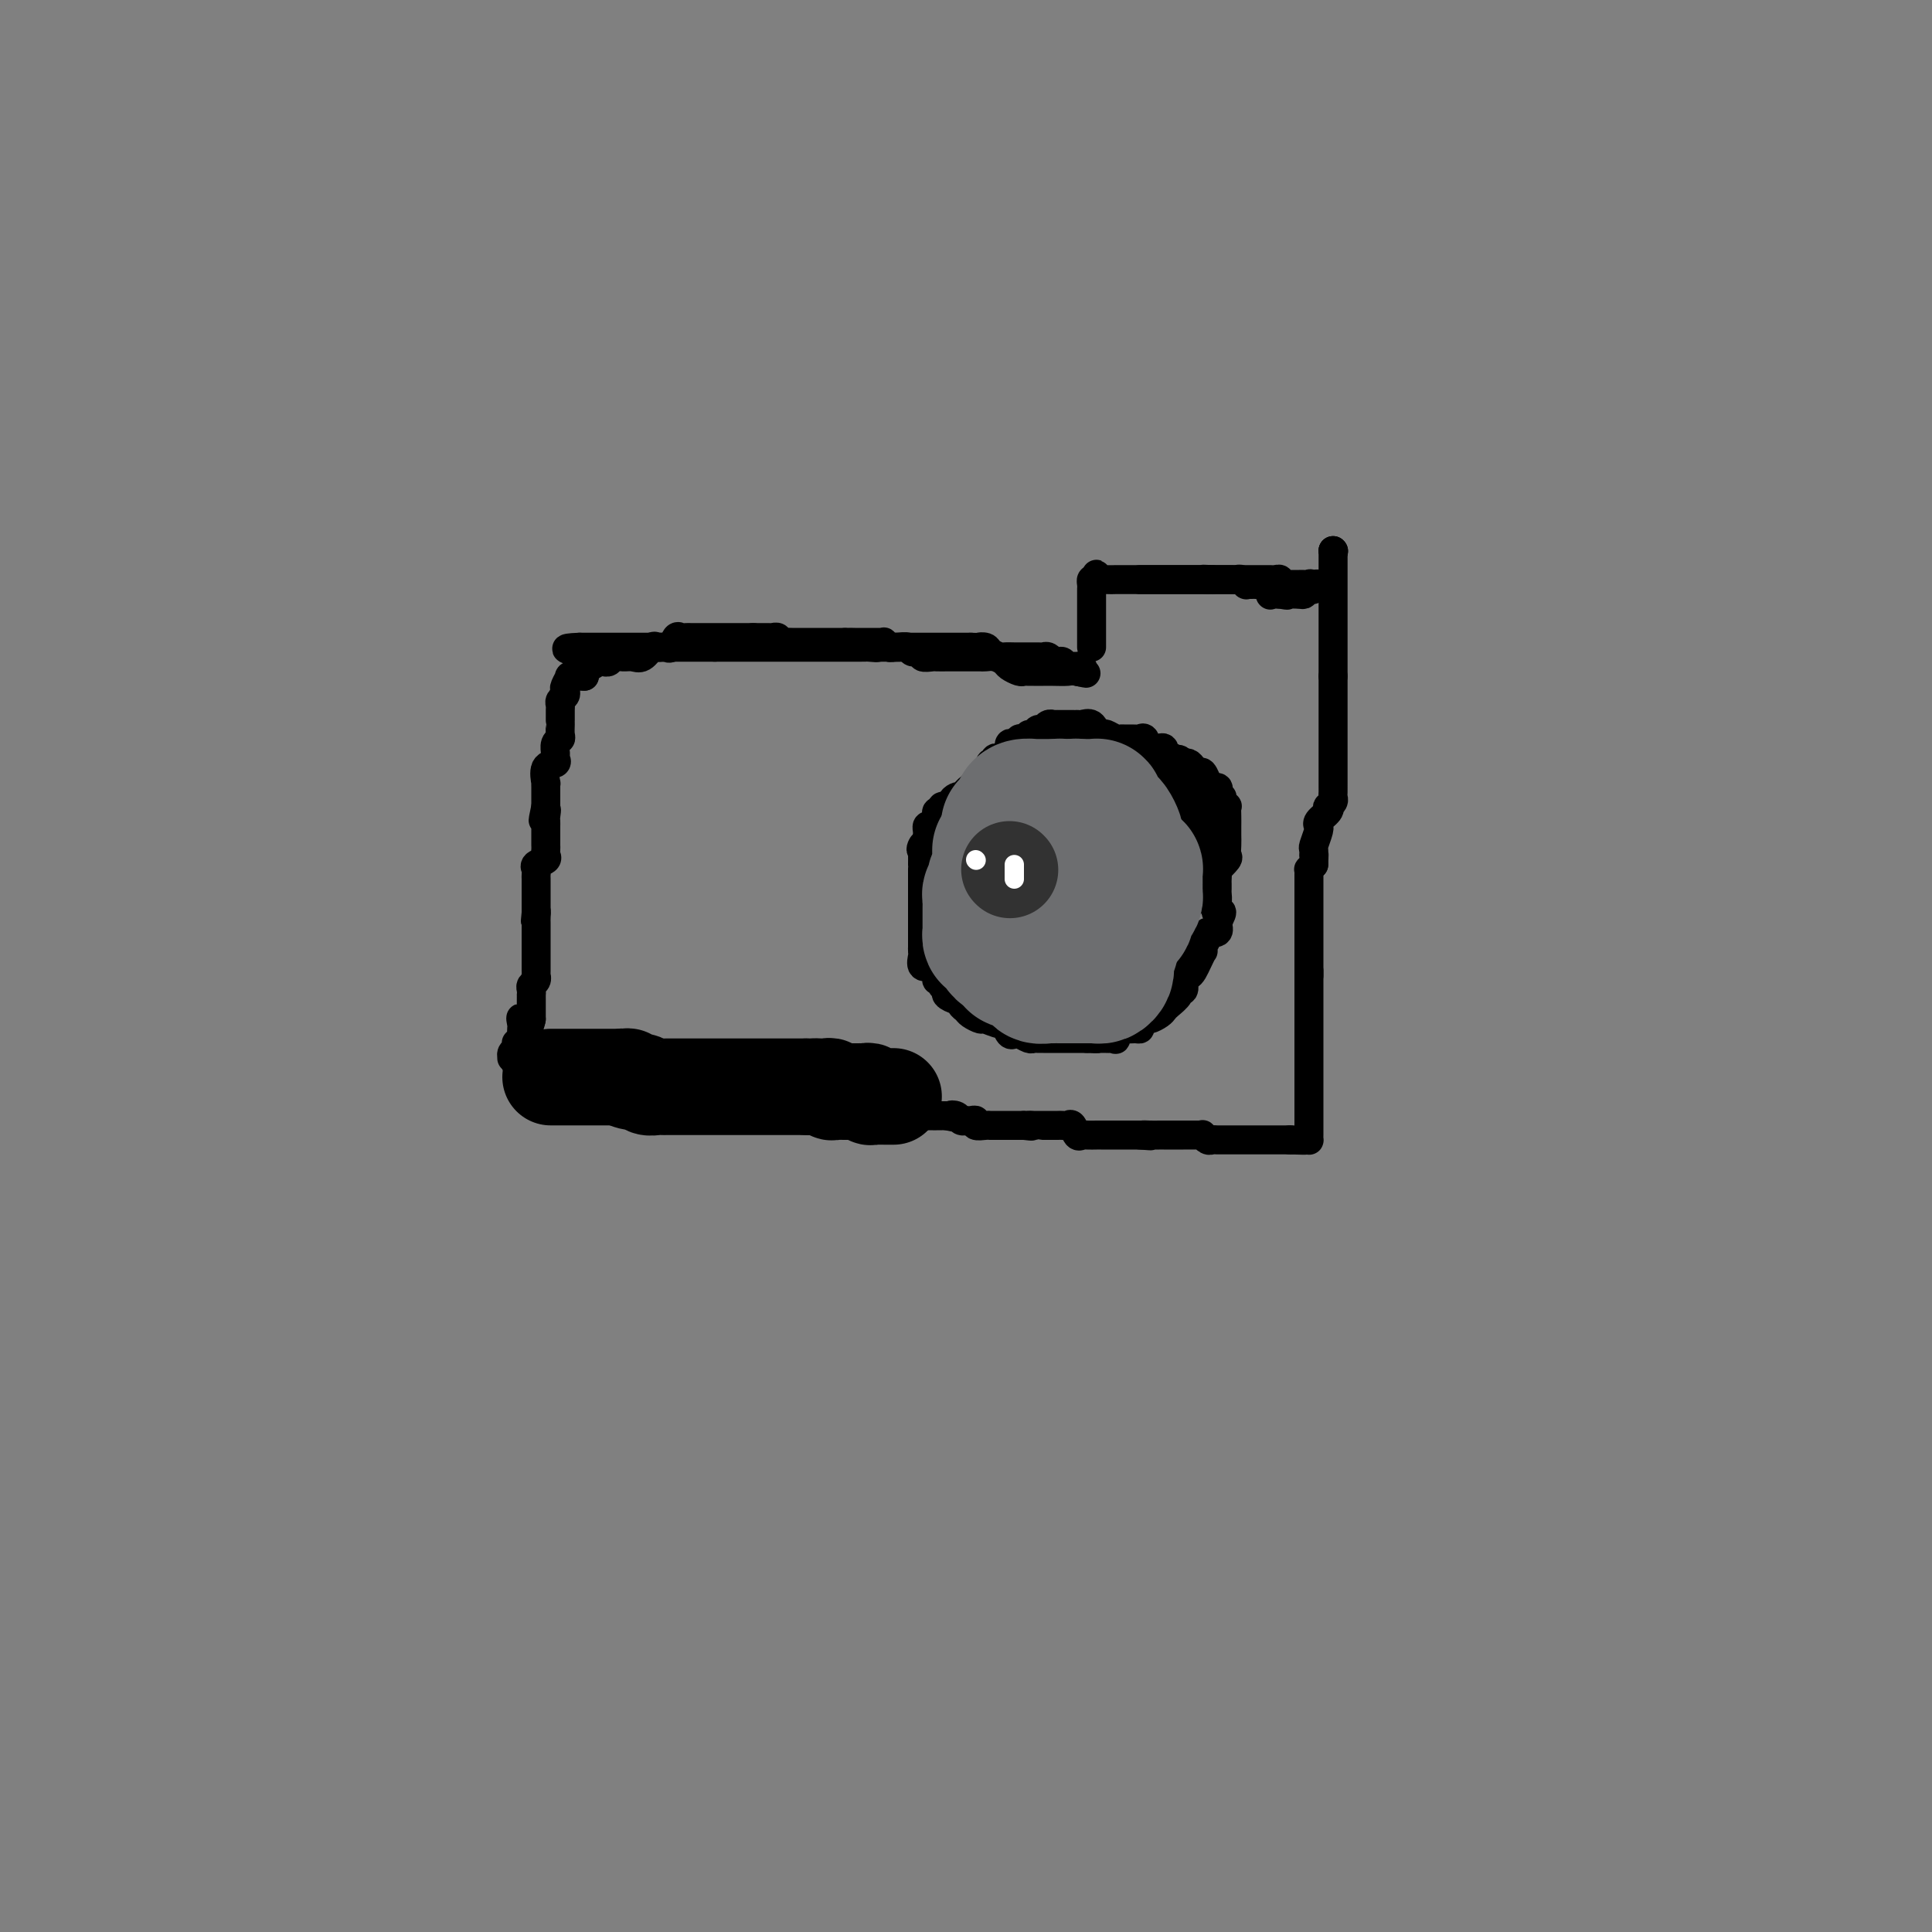 <svg viewBox='0 0 400 400' version='1.1' xmlns='http://www.w3.org/2000/svg' xmlns:xlink='http://www.w3.org/1999/xlink'><rect x="0" y="0" width="400" height="400" fill="#808080" stroke="none"/><g fill='none' stroke='#000000' stroke-width='6' stroke-linecap='round' stroke-linejoin='round'><path d='M120,140c0.000,0.000 1.000,0.000 1,0'/><path d='M121,140c-0.010,-0.105 -0.535,-0.367 0,-1c0.535,-0.633 2.132,-1.638 3,-2c0.868,-0.362 1.009,-0.083 1,0c-0.009,0.083 -0.168,-0.031 0,0c0.168,0.031 0.664,0.206 1,0c0.336,-0.206 0.514,-0.795 1,-1c0.486,-0.205 1.282,-0.027 2,0c0.718,0.027 1.358,-0.098 2,0c0.642,0.098 1.286,0.419 2,0c0.714,-0.419 1.497,-1.577 2,-2c0.503,-0.423 0.726,-0.111 1,0c0.274,0.111 0.598,0.022 1,0c0.402,-0.022 0.881,0.022 1,0c0.119,-0.022 -0.123,-0.111 0,0c0.123,0.111 0.611,0.422 1,0c0.389,-0.422 0.681,-1.577 1,-2c0.319,-0.423 0.667,-0.113 1,0c0.333,0.113 0.653,0.030 1,0c0.347,-0.030 0.723,-0.008 1,0c0.277,0.008 0.455,0.002 1,0c0.545,-0.002 1.455,-0.001 2,0c0.545,0.001 0.723,0.000 1,0c0.277,-0.000 0.651,-0.000 1,0c0.349,0.000 0.671,0.000 1,0c0.329,-0.000 0.666,-0.000 1,0c0.334,0.000 0.667,0.000 1,0c0.333,-0.000 0.667,-0.000 1,0c0.333,0.000 0.667,0.000 1,0c0.333,-0.000 0.667,-0.000 1,0c0.333,0.000 0.667,0.000 1,0c0.333,-0.000 0.667,-0.000 1,0'/><path d='M156,132c2.428,-0.000 0.497,-0.000 0,0c-0.497,0.000 0.440,0.000 1,0c0.560,-0.000 0.742,-0.001 1,0c0.258,0.001 0.590,0.004 1,0c0.410,-0.004 0.896,-0.015 1,0c0.104,0.015 -0.176,0.057 0,0c0.176,-0.057 0.807,-0.211 1,0c0.193,0.211 -0.050,0.789 0,1c0.050,0.211 0.395,0.057 1,0c0.605,-0.057 1.472,-0.015 2,0c0.528,0.015 0.719,0.004 1,0c0.281,-0.004 0.652,-0.001 1,0c0.348,0.001 0.675,0.000 1,0c0.325,-0.000 0.650,-0.000 1,0c0.350,0.000 0.725,0.000 1,0c0.275,-0.000 0.451,-0.000 1,0c0.549,0.000 1.470,0.000 2,0c0.530,-0.000 0.668,-0.000 1,0c0.332,0.000 0.859,0.000 1,0c0.141,-0.000 -0.102,-0.000 0,0c0.102,0.000 0.551,0.000 1,0'/><path d='M175,133c3.122,0.155 1.428,0.041 1,0c-0.428,-0.041 0.410,-0.011 1,0c0.590,0.011 0.932,0.003 1,0c0.068,-0.003 -0.137,-0.001 0,0c0.137,0.001 0.615,0.001 1,0c0.385,-0.001 0.677,-0.001 1,0c0.323,0.001 0.678,0.004 1,0c0.322,-0.004 0.611,-0.015 1,0c0.389,0.015 0.878,0.057 1,0c0.122,-0.057 -0.122,-0.211 0,0c0.122,0.211 0.610,0.789 1,1c0.390,0.211 0.680,0.057 1,0c0.320,-0.057 0.668,-0.015 1,0c0.332,0.015 0.649,0.004 1,0c0.351,-0.004 0.738,-0.001 1,0c0.262,0.001 0.399,0.000 1,0c0.601,-0.000 1.665,-0.000 2,0c0.335,0.000 -0.060,0.000 0,0c0.060,-0.000 0.576,-0.000 1,0c0.424,0.000 0.758,0.000 1,0c0.242,-0.000 0.394,-0.000 1,0c0.606,0.000 1.668,0.000 2,0c0.332,-0.000 -0.065,-0.000 0,0c0.065,0.000 0.591,0.000 1,0c0.409,-0.000 0.701,-0.000 1,0c0.299,0.000 0.606,0.000 1,0c0.394,-0.000 0.875,-0.000 1,0c0.125,0.000 -0.107,0.000 0,0c0.107,-0.000 0.554,-0.000 1,0'/><path d='M201,134c4.423,0.167 2.479,0.083 2,0c-0.479,-0.083 0.506,-0.166 1,0c0.494,0.166 0.499,0.580 1,1c0.501,0.420 1.500,0.844 2,1c0.500,0.156 0.501,0.042 1,0c0.499,-0.042 1.496,-0.011 2,0c0.504,0.011 0.516,0.003 1,0c0.484,-0.003 1.439,-0.002 2,0c0.561,0.002 0.729,0.004 1,0c0.271,-0.004 0.646,-0.015 1,0c0.354,0.015 0.686,0.057 1,0c0.314,-0.057 0.609,-0.212 1,0c0.391,0.212 0.878,0.793 1,1c0.122,0.207 -0.122,0.041 0,0c0.122,-0.041 0.611,0.041 1,0c0.389,-0.041 0.678,-0.207 1,0c0.322,0.207 0.678,0.787 1,1c0.322,0.213 0.609,0.061 1,0c0.391,-0.061 0.887,-0.030 1,0c0.113,0.030 -0.155,0.060 0,0c0.155,-0.060 0.734,-0.208 1,0c0.266,0.208 0.219,0.774 0,1c-0.219,0.226 -0.609,0.113 -1,0'/><path d='M223,139c3.484,0.774 1.193,0.207 0,0c-1.193,-0.207 -1.289,-0.056 -2,0c-0.711,0.056 -2.036,0.015 -3,0c-0.964,-0.015 -1.568,-0.004 -2,0c-0.432,0.004 -0.692,0.002 -1,0c-0.308,-0.002 -0.664,-0.004 -1,0c-0.336,0.004 -0.653,0.012 -1,0c-0.347,-0.012 -0.726,-0.046 -1,0c-0.274,0.046 -0.444,0.170 -1,0c-0.556,-0.170 -1.497,-0.634 -2,-1c-0.503,-0.366 -0.569,-0.634 -1,-1c-0.431,-0.366 -1.228,-0.830 -2,-1c-0.772,-0.170 -1.519,-0.046 -2,0c-0.481,0.046 -0.696,0.012 -1,0c-0.304,-0.012 -0.699,-0.003 -1,0c-0.301,0.003 -0.510,0.001 -1,0c-0.490,-0.001 -1.263,-0.000 -2,0c-0.737,0.000 -1.439,-0.000 -2,0c-0.561,0.000 -0.981,0.001 -1,0c-0.019,-0.001 0.365,-0.004 0,0c-0.365,0.004 -1.478,0.016 -2,0c-0.522,-0.016 -0.453,-0.061 -1,0c-0.547,0.061 -1.709,0.226 -2,0c-0.291,-0.226 0.288,-0.845 0,-1c-0.288,-0.155 -1.444,0.155 -2,0c-0.556,-0.155 -0.512,-0.774 -1,-1c-0.488,-0.226 -1.506,-0.061 -2,0c-0.494,0.061 -0.462,0.016 -1,0c-0.538,-0.016 -1.645,-0.004 -2,0c-0.355,0.004 0.041,0.001 0,0c-0.041,-0.001 -0.521,-0.001 -1,0'/><path d='M182,134c-6.521,-0.774 -2.325,-0.207 -1,0c1.325,0.207 -0.222,0.056 -1,0c-0.778,-0.056 -0.786,-0.015 -1,0c-0.214,0.015 -0.635,0.004 -1,0c-0.365,-0.004 -0.675,-0.001 -1,0c-0.325,0.001 -0.664,0.000 -1,0c-0.336,-0.000 -0.667,-0.000 -1,0c-0.333,0.000 -0.667,0.000 -1,0c-0.333,-0.000 -0.666,-0.000 -1,0c-0.334,0.000 -0.671,0.000 -1,0c-0.329,-0.000 -0.651,-0.000 -1,0c-0.349,0.000 -0.725,0.000 -1,0c-0.275,-0.000 -0.450,-0.000 -1,0c-0.550,0.000 -1.475,0.000 -2,0c-0.525,-0.000 -0.651,-0.000 -1,0c-0.349,0.000 -0.919,0.000 -1,0c-0.081,-0.000 0.329,-0.000 0,0c-0.329,0.000 -1.398,0.000 -2,0c-0.602,-0.000 -0.739,-0.000 -1,0c-0.261,0.000 -0.648,0.000 -1,0c-0.352,-0.000 -0.671,-0.000 -1,0c-0.329,0.000 -0.669,0.000 -1,0c-0.331,-0.000 -0.652,-0.000 -1,0c-0.348,0.000 -0.723,0.000 -1,0c-0.277,-0.000 -0.454,-0.000 -1,0c-0.546,0.000 -1.459,0.000 -2,0c-0.541,-0.000 -0.708,-0.000 -1,0c-0.292,0.000 -0.707,0.000 -1,0c-0.293,-0.000 -0.463,-0.000 -1,0c-0.537,0.000 -1.439,0.000 -2,0c-0.561,0.000 -0.780,0.000 -1,0'/><path d='M148,134c-5.455,0.000 -2.092,0.000 -1,0c1.092,0.000 -0.088,0.000 -1,0c-0.912,0.000 -1.557,0.000 -2,0c-0.443,0.000 -0.684,0.000 -1,0c-0.316,0.000 -0.708,0.000 -1,0c-0.292,0.000 -0.484,0.000 -1,0c-0.516,0.000 -1.357,0.000 -2,0c-0.643,0.000 -1.090,0.000 -1,0c0.090,0.000 0.715,0.000 0,0c-0.715,0.000 -2.770,0.000 -4,0c-1.230,0.000 -1.635,0.000 -2,0c-0.365,0.000 -0.689,0.000 -1,0c-0.311,0.000 -0.608,0.000 -1,0c-0.392,0.000 -0.878,0.000 -1,0c-0.122,-0.000 0.121,-0.000 0,0c-0.121,0.000 -0.606,0.000 -1,0c-0.394,-0.000 -0.697,-0.000 -1,0c-0.303,0.000 -0.606,0.000 -1,0c-0.394,-0.000 -0.878,-0.000 -1,0c-0.122,0.000 0.119,0.000 0,0c-0.119,-0.000 -0.599,-0.000 -1,0c-0.401,0.000 -0.723,0.000 -1,0c-0.277,-0.000 -0.508,-0.000 -1,0c-0.492,0.000 -1.246,0.000 -2,0'/><path d='M120,134c-4.667,0.167 -2.333,0.583 0,1'/><path d='M120,135c-0.002,0.396 -0.008,0.885 0,1c0.008,0.115 0.031,-0.143 0,0c-0.031,0.143 -0.117,0.686 0,1c0.117,0.314 0.438,0.399 0,1c-0.438,0.601 -1.633,1.719 -2,2c-0.367,0.281 0.094,-0.276 0,0c-0.094,0.276 -0.743,1.384 -1,2c-0.257,0.616 -0.121,0.741 0,1c0.121,0.259 0.229,0.651 0,1c-0.229,0.349 -0.793,0.653 -1,1c-0.207,0.347 -0.055,0.736 0,1c0.055,0.264 0.015,0.403 0,1c-0.015,0.597 -0.003,1.652 0,2c0.003,0.348 -0.003,-0.010 0,0c0.003,0.010 0.015,0.388 0,1c-0.015,0.612 -0.057,1.459 0,2c0.057,0.541 0.213,0.775 0,1c-0.213,0.225 -0.797,0.439 -1,1c-0.203,0.561 -0.026,1.468 0,2c0.026,0.532 -0.098,0.688 0,1c0.098,0.312 0.419,0.780 0,1c-0.419,0.220 -1.576,0.191 -2,1c-0.424,0.809 -0.114,2.454 0,3c0.114,0.546 0.030,-0.009 0,0c-0.030,0.009 -0.008,0.580 0,1c0.008,0.420 0.002,0.687 0,1c-0.002,0.313 -0.001,0.672 0,1c0.001,0.328 0.000,0.627 0,1c-0.000,0.373 -0.000,0.821 0,1c0.000,0.179 0.000,0.090 0,0'/><path d='M113,167c-1.083,5.128 -0.290,1.948 0,1c0.290,-0.948 0.078,0.338 0,1c-0.078,0.662 -0.021,0.702 0,1c0.021,0.298 0.006,0.853 0,1c-0.006,0.147 -0.001,-0.114 0,0c0.001,0.114 0.000,0.604 0,1c-0.000,0.396 0.000,0.697 0,1c-0.000,0.303 -0.001,0.606 0,1c0.001,0.394 0.002,0.879 0,1c-0.002,0.121 -0.008,-0.122 0,0c0.008,0.122 0.030,0.610 0,1c-0.030,0.390 -0.113,0.682 0,1c0.113,0.318 0.423,0.663 0,1c-0.423,0.337 -1.577,0.667 -2,1c-0.423,0.333 -0.113,0.667 0,1c0.113,0.333 0.030,0.663 0,1c-0.030,0.337 -0.008,0.682 0,1c0.008,0.318 0.002,0.609 0,1c-0.002,0.391 -0.001,0.882 0,1c0.001,0.118 0.000,-0.137 0,0c-0.000,0.137 -0.000,0.666 0,1c0.000,0.334 0.000,0.475 0,1c-0.000,0.525 -0.000,1.436 0,2c0.000,0.564 0.000,0.782 0,1'/><path d='M111,189c-0.309,3.356 -0.083,0.745 0,0c0.083,-0.745 0.022,0.374 0,1c-0.022,0.626 -0.006,0.758 0,1c0.006,0.242 0.002,0.593 0,1c-0.002,0.407 -0.000,0.869 0,1c0.000,0.131 0.000,-0.071 0,0c-0.000,0.071 -0.000,0.414 0,1c0.000,0.586 0.000,1.414 0,2c-0.000,0.586 0.000,0.931 0,1c-0.000,0.069 -0.000,-0.136 0,0c0.000,0.136 0.000,0.615 0,1c-0.000,0.385 -0.000,0.677 0,1c0.000,0.323 0.001,0.678 0,1c-0.001,0.322 -0.004,0.611 0,1c0.004,0.389 0.015,0.877 0,1c-0.015,0.123 -0.057,-0.121 0,0c0.057,0.121 0.211,0.606 0,1c-0.211,0.394 -0.789,0.696 -1,1c-0.211,0.304 -0.057,0.610 0,1c0.057,0.390 0.015,0.864 0,1c-0.015,0.136 -0.004,-0.066 0,0c0.004,0.066 0.001,0.399 0,1c-0.001,0.601 -0.000,1.469 0,2c0.000,0.531 0.000,0.723 0,1c-0.000,0.277 -0.000,0.638 0,1'/><path d='M110,211c-0.608,3.356 -1.627,0.746 -2,0c-0.373,-0.746 -0.100,0.374 0,1c0.100,0.626 0.028,0.760 0,1c-0.028,0.240 -0.011,0.586 0,1c0.011,0.414 0.017,0.895 0,1c-0.017,0.105 -0.056,-0.165 0,0c0.056,0.165 0.207,0.765 0,1c-0.207,0.235 -0.773,0.105 -1,0c-0.227,-0.105 -0.114,-0.186 0,0c0.114,0.186 0.229,0.638 0,1c-0.229,0.362 -0.804,0.633 -1,1c-0.196,0.367 -0.014,0.830 0,1c0.014,0.170 -0.139,0.049 0,0c0.139,-0.049 0.569,-0.024 1,0'/><path d='M107,219c-0.512,1.460 -0.291,1.109 0,1c0.291,-0.109 0.652,0.023 1,0c0.348,-0.023 0.684,-0.202 1,0c0.316,0.202 0.612,0.786 1,1c0.388,0.214 0.868,0.057 1,0c0.132,-0.057 -0.086,-0.015 0,0c0.086,0.015 0.475,0.004 1,0c0.525,-0.004 1.187,-0.001 2,0c0.813,0.001 1.776,0.000 2,0c0.224,-0.000 -0.293,-0.000 0,0c0.293,0.000 1.395,0.000 2,0c0.605,-0.000 0.711,-0.000 1,0c0.289,0.000 0.759,0.000 1,0c0.241,-0.000 0.254,-0.000 1,0c0.746,0.000 2.227,0.000 3,0c0.773,-0.000 0.839,-0.000 1,0c0.161,0.000 0.417,0.000 1,0c0.583,-0.000 1.493,-0.000 2,0c0.507,0.000 0.612,0.000 1,0c0.388,-0.000 1.058,-0.000 2,0c0.942,0.000 2.154,0.000 3,0c0.846,-0.000 1.326,-0.000 2,0c0.674,0.000 1.543,0.000 2,0c0.457,-0.000 0.503,-0.000 1,0c0.497,0.000 1.446,0.000 2,0c0.554,-0.000 0.715,-0.000 1,0c0.285,0.000 0.695,-0.000 1,0c0.305,0.000 0.505,-0.000 1,0c0.495,0.000 1.284,-0.000 2,0c0.716,0.000 1.358,0.000 2,0'/><path d='M148,221c6.533,0.249 2.367,-0.130 1,0c-1.367,0.130 0.067,0.767 1,1c0.933,0.233 1.366,0.063 2,0c0.634,-0.063 1.470,-0.017 2,0c0.530,0.017 0.754,0.005 1,0c0.246,-0.005 0.515,-0.002 1,0c0.485,0.002 1.187,0.003 2,0c0.813,-0.003 1.738,-0.011 2,0c0.262,0.011 -0.138,0.041 0,0c0.138,-0.041 0.815,-0.155 1,0c0.185,0.155 -0.123,0.577 0,1c0.123,0.423 0.677,0.845 1,1c0.323,0.155 0.415,0.041 1,0c0.585,-0.041 1.663,-0.011 2,0c0.337,0.011 -0.068,0.002 0,0c0.068,-0.002 0.610,0.003 1,0c0.390,-0.003 0.629,-0.015 1,0c0.371,0.015 0.873,0.057 1,0c0.127,-0.057 -0.121,-0.211 0,0c0.121,0.211 0.609,0.789 1,1c0.391,0.211 0.683,0.057 1,0c0.317,-0.057 0.658,-0.015 1,0c0.342,0.015 0.683,0.004 1,0c0.317,-0.004 0.609,-0.002 1,0c0.391,0.002 0.879,0.003 1,0c0.121,-0.003 -0.126,-0.011 0,0c0.126,0.011 0.625,0.042 1,0c0.375,-0.042 0.626,-0.156 1,0c0.374,0.156 0.870,0.580 1,1c0.130,0.420 -0.106,0.834 0,1c0.106,0.166 0.553,0.083 1,0'/><path d='M178,227c4.593,0.944 1.076,0.306 0,0c-1.076,-0.306 0.290,-0.278 1,0c0.710,0.278 0.764,0.807 1,1c0.236,0.193 0.654,0.052 1,0c0.346,-0.052 0.621,-0.014 1,0c0.379,0.014 0.861,0.002 1,0c0.139,-0.002 -0.066,0.004 0,0c0.066,-0.004 0.402,-0.017 1,0c0.598,0.017 1.456,0.065 2,0c0.544,-0.065 0.772,-0.242 1,0c0.228,0.242 0.454,0.902 1,1c0.546,0.098 1.410,-0.366 2,0c0.590,0.366 0.904,1.562 1,2c0.096,0.438 -0.027,0.117 0,0c0.027,-0.117 0.203,-0.031 1,0c0.797,0.031 2.215,0.008 3,0c0.785,-0.008 0.939,-0.002 1,0c0.061,0.002 0.031,0.001 0,0'/><path d='M196,231c2.962,0.635 1.367,0.223 1,0c-0.367,-0.223 0.493,-0.256 1,0c0.507,0.256 0.662,0.800 1,1c0.338,0.200 0.859,0.057 1,0c0.141,-0.057 -0.099,-0.029 0,0c0.099,0.029 0.537,0.060 1,0c0.463,-0.060 0.950,-0.212 1,0c0.050,0.212 -0.337,0.789 0,1c0.337,0.211 1.400,0.057 2,0c0.600,-0.057 0.739,-0.015 1,0c0.261,0.015 0.644,0.004 1,0c0.356,-0.004 0.686,-0.001 1,0c0.314,0.001 0.612,0.000 1,0c0.388,-0.000 0.867,-0.000 1,0c0.133,0.000 -0.080,0.000 0,0c0.080,-0.000 0.451,-0.000 1,0c0.549,0.000 1.274,0.000 2,0'/><path d='M212,233c2.639,0.309 1.236,0.083 1,0c-0.236,-0.083 0.696,-0.022 1,0c0.304,0.022 -0.021,0.006 0,0c0.021,-0.006 0.387,-0.002 1,0c0.613,0.002 1.474,0.001 2,0c0.526,-0.001 0.718,-0.002 1,0c0.282,0.002 0.653,0.008 1,0c0.347,-0.008 0.671,-0.030 1,0c0.329,0.030 0.664,0.113 1,0c0.336,-0.113 0.672,-0.423 1,0c0.328,0.423 0.647,1.577 1,2c0.353,0.423 0.738,0.113 1,0c0.262,-0.113 0.399,-0.030 1,0c0.601,0.030 1.667,0.008 2,0c0.333,-0.008 -0.066,-0.002 0,0c0.066,0.002 0.595,0.001 1,0c0.405,-0.001 0.684,-0.000 1,0c0.316,0.000 0.670,0.000 1,0c0.330,-0.000 0.635,-0.000 1,0c0.365,0.000 0.788,0.000 1,0c0.212,-0.000 0.211,-0.000 1,0c0.789,0.000 2.368,0.000 3,0c0.632,-0.000 0.316,-0.000 0,0'/><path d='M236,235c3.909,0.309 1.681,0.083 1,0c-0.681,-0.083 0.184,-0.022 1,0c0.816,0.022 1.581,0.006 2,0c0.419,-0.006 0.490,-0.002 1,0c0.510,0.002 1.459,0.000 2,0c0.541,-0.000 0.673,-0.000 1,0c0.327,0.000 0.848,0.000 1,0c0.152,-0.000 -0.065,-0.001 0,0c0.065,0.001 0.413,0.004 1,0c0.587,-0.004 1.414,-0.015 2,0c0.586,0.015 0.930,0.057 1,0c0.070,-0.057 -0.136,-0.211 0,0c0.136,0.211 0.614,0.789 1,1c0.386,0.211 0.681,0.057 1,0c0.319,-0.057 0.661,-0.015 1,0c0.339,0.015 0.673,0.004 1,0c0.327,-0.004 0.647,-0.001 1,0c0.353,0.001 0.739,0.000 1,0c0.261,-0.000 0.399,-0.000 1,0c0.601,0.000 1.667,0.000 2,0c0.333,-0.000 -0.066,-0.000 0,0c0.066,0.000 0.596,0.000 1,0c0.404,-0.000 0.681,-0.000 1,0c0.319,0.000 0.679,0.000 1,0c0.321,-0.000 0.601,-0.000 1,0c0.399,0.000 0.916,0.000 1,0c0.084,-0.000 -0.266,-0.000 0,0c0.266,0.000 1.149,0.000 2,0c0.851,-0.000 1.672,-0.000 2,0c0.328,0.000 0.164,0.000 0,0'/><path d='M267,236c5.204,0.154 2.715,0.038 2,0c-0.715,-0.038 0.344,0.001 1,0c0.656,-0.001 0.908,-0.043 1,0c0.092,0.043 0.025,0.170 0,0c-0.025,-0.170 -0.007,-0.636 0,-1c0.007,-0.364 0.002,-0.627 0,-1c-0.002,-0.373 -0.000,-0.857 0,-2c0.000,-1.143 0.000,-2.947 0,-4c-0.000,-1.053 -0.000,-1.357 0,-2c0.000,-0.643 0.000,-1.627 0,-2c-0.000,-0.373 -0.000,-0.135 0,-1c0.000,-0.865 0.000,-2.834 0,-4c-0.000,-1.166 -0.000,-1.529 0,-2c0.000,-0.471 0.000,-1.052 0,-2c-0.000,-0.948 -0.000,-2.265 0,-3c0.000,-0.735 0.000,-0.888 0,-2c-0.000,-1.112 -0.000,-3.184 0,-4c0.000,-0.816 0.000,-0.376 0,-1c-0.000,-0.624 -0.000,-2.312 0,-4'/><path d='M271,202c0.000,-0.334 0.000,-0.669 0,-1c-0.000,-0.331 -0.000,-0.659 0,-1c0.000,-0.341 0.000,-0.694 0,-1c-0.000,-0.306 -0.000,-0.565 0,-1c0.000,-0.435 0.000,-1.046 0,-1c-0.000,0.046 -0.000,0.751 0,0c0.000,-0.751 0.000,-2.956 0,-4c-0.000,-1.044 -0.000,-0.928 0,-1c0.000,-0.072 0.000,-0.333 0,-1c-0.000,-0.667 -0.000,-1.742 0,-2c0.000,-0.258 0.000,0.300 0,0c-0.000,-0.300 -0.000,-1.456 0,-2c0.000,-0.544 0.000,-0.474 0,-1c-0.000,-0.526 -0.000,-1.646 0,-2c0.000,-0.354 0.000,0.059 0,0c-0.000,-0.059 -0.001,-0.589 0,-1c0.001,-0.411 0.003,-0.701 0,-1c-0.003,-0.299 -0.011,-0.606 0,-1c0.011,-0.394 0.041,-0.875 0,-1c-0.041,-0.125 -0.155,0.107 0,0c0.155,-0.107 0.577,-0.554 1,-1'/><path d='M272,179c0.150,-3.955 0.026,-2.342 0,-2c-0.026,0.342 0.046,-0.587 0,-1c-0.046,-0.413 -0.211,-0.309 0,-1c0.211,-0.691 0.796,-2.178 1,-3c0.204,-0.822 0.027,-0.981 0,-1c-0.027,-0.019 0.097,0.101 0,0c-0.097,-0.101 -0.415,-0.422 0,-1c0.415,-0.578 1.561,-1.412 2,-2c0.439,-0.588 0.170,-0.931 0,-1c-0.170,-0.069 -0.242,0.137 0,0c0.242,-0.137 0.797,-0.615 1,-1c0.203,-0.385 0.054,-0.676 0,-1c-0.054,-0.324 -0.015,-0.682 0,-1c0.015,-0.318 0.004,-0.596 0,-1c-0.004,-0.404 -0.001,-0.934 0,-1c0.001,-0.066 0.000,0.333 0,0c-0.000,-0.333 -0.000,-1.398 0,-2c0.000,-0.602 0.000,-0.742 0,-1c-0.000,-0.258 -0.000,-0.633 0,-1c0.000,-0.367 0.000,-0.726 0,-1c-0.000,-0.274 -0.000,-0.463 0,-1c0.000,-0.537 0.000,-1.420 0,-2c-0.000,-0.580 -0.000,-0.856 0,-1c0.000,-0.144 0.000,-0.156 0,-1c-0.000,-0.844 -0.000,-2.519 0,-3c0.000,-0.481 0.000,0.233 0,0c-0.000,-0.233 -0.000,-1.413 0,-2c0.000,-0.587 0.000,-0.580 0,-1c-0.000,-0.420 -0.000,-1.267 0,-2c0.000,-0.733 0.000,-1.352 0,-2c-0.000,-0.648 -0.000,-1.324 0,-2'/><path d='M276,140c0.000,-3.985 0.000,-1.448 0,-1c0.000,0.448 0.000,-1.195 0,-2c0.000,-0.805 0.000,-0.774 0,-1c0.000,-0.226 0.000,-0.708 0,-1c0.000,-0.292 0.000,-0.393 0,-1c-0.000,-0.607 0.000,-1.720 0,-2c0.000,-0.280 0.000,0.274 0,0c0.000,-0.274 0.000,-1.377 0,-2c0.000,-0.623 0.000,-0.765 0,-1c0.000,-0.235 0.000,-0.563 0,-1c0.000,-0.437 0.000,-0.982 0,-1c0.000,-0.018 0.000,0.489 0,0c0.000,-0.489 -0.000,-1.976 0,-3c0.000,-1.024 0.000,-1.584 0,-2c0.000,-0.416 0.000,-0.689 0,-1c0.000,-0.311 0.000,-0.661 0,-1c0.000,-0.339 0.000,-0.668 0,-1c0.000,-0.332 0.000,-0.667 0,-1c0.000,-0.333 0.000,-0.664 0,-1c0.000,-0.336 0.000,-0.678 0,-1c0.000,-0.322 0.000,-0.625 0,-1c0.000,-0.375 0.000,-0.821 0,-1c0.000,-0.179 0.000,-0.089 0,0'/><path d='M276,114c0.000,0.000 0.100,0.100 0.1,0.1'/><path d='M276,114c0.000,0.000 0.100,0.100 0.1,0.1'/><path d='M226,134c0.000,-0.365 0.000,-0.731 0,-1c-0.000,-0.269 -0.000,-0.442 0,-1c0.000,-0.558 0.000,-1.501 0,-2c-0.000,-0.499 -0.000,-0.553 0,-1c0.000,-0.447 0.000,-1.285 0,-2c-0.000,-0.715 -0.001,-1.305 0,-2c0.001,-0.695 0.003,-1.493 0,-2c-0.003,-0.507 -0.011,-0.724 0,-1c0.011,-0.276 0.041,-0.613 0,-1c-0.041,-0.387 -0.155,-0.825 0,-1c0.155,-0.175 0.577,-0.088 1,0'/><path d='M227,120c0.101,-2.166 -0.145,-0.580 0,0c0.145,0.580 0.683,0.155 1,0c0.317,-0.155 0.413,-0.042 1,0c0.587,0.042 1.666,0.011 2,0c0.334,-0.011 -0.078,-0.003 0,0c0.078,0.003 0.647,0.001 1,0c0.353,-0.001 0.490,-0.000 1,0c0.510,0.000 1.392,0.000 2,0c0.608,-0.000 0.941,-0.000 1,0c0.059,0.000 -0.157,0.000 0,0c0.157,-0.000 0.686,-0.000 1,0c0.314,0.000 0.413,0.000 1,0c0.587,-0.000 1.663,-0.000 2,0c0.337,0.000 -0.064,0.000 0,0c0.064,-0.000 0.595,-0.000 1,0c0.405,0.000 0.685,0.000 1,0c0.315,-0.000 0.665,-0.000 1,0c0.335,0.000 0.654,0.000 1,0c0.346,-0.000 0.719,-0.000 1,0c0.281,0.000 0.470,0.000 1,0c0.530,-0.000 1.400,-0.000 2,0c0.600,0.000 0.931,0.000 1,0c0.069,-0.000 -0.123,-0.000 0,0c0.123,0.000 0.562,0.000 1,0'/><path d='M250,120c3.737,-0.000 1.579,-0.000 1,0c-0.579,0.000 0.422,0.000 1,0c0.578,-0.000 0.732,-0.001 1,0c0.268,0.001 0.650,0.004 1,0c0.350,-0.004 0.667,-0.015 1,0c0.333,0.015 0.681,0.057 1,0c0.319,-0.057 0.610,-0.211 1,0c0.390,0.211 0.878,0.789 1,1c0.122,0.211 -0.122,0.054 0,0c0.122,-0.054 0.611,-0.007 1,0c0.389,0.007 0.678,-0.026 1,0c0.322,0.026 0.678,0.112 1,0c0.322,-0.112 0.611,-0.422 1,0c0.389,0.422 0.877,1.577 1,2c0.123,0.423 -0.121,0.114 0,0c0.121,-0.114 0.606,-0.033 1,0c0.394,0.033 0.697,0.016 1,0'/><path d='M265,123c2.483,0.464 1.190,0.124 1,0c-0.190,-0.124 0.722,-0.033 1,0c0.278,0.033 -0.079,0.009 0,0c0.079,-0.009 0.594,-0.003 1,0c0.406,0.003 0.703,0.001 1,0'/><path d='M269,123c0.782,0.060 0.736,0.208 1,0c0.264,-0.208 0.838,-0.774 1,-1c0.162,-0.226 -0.089,-0.113 0,0c0.089,0.113 0.519,0.226 1,0c0.481,-0.226 1.014,-0.792 1,-1c-0.014,-0.208 -0.575,-0.060 -1,0c-0.425,0.060 -0.712,0.030 -1,0'/><path d='M271,121c0.357,-0.309 0.249,-0.083 0,0c-0.249,0.083 -0.640,0.022 -1,0c-0.360,-0.022 -0.687,-0.006 -1,0c-0.313,0.006 -0.610,0.003 -1,0c-0.390,-0.003 -0.874,-0.004 -1,0c-0.126,0.004 0.107,0.015 0,0c-0.107,-0.015 -0.553,-0.057 -1,0c-0.447,0.057 -0.893,0.211 -1,0c-0.107,-0.211 0.126,-0.789 0,-1c-0.126,-0.211 -0.611,-0.057 -1,0c-0.389,0.057 -0.681,0.015 -1,0c-0.319,-0.015 -0.664,-0.004 -1,0c-0.336,0.004 -0.664,0.001 -1,0c-0.336,-0.001 -0.682,-0.000 -1,0c-0.318,0.000 -0.610,0.000 -1,0c-0.390,-0.000 -0.878,-0.000 -1,0c-0.122,0.000 0.121,0.000 0,0c-0.121,-0.000 -0.606,-0.000 -1,0c-0.394,0.000 -0.697,0.000 -1,0c-0.303,-0.000 -0.606,-0.000 -1,0c-0.394,0.000 -0.879,0.000 -1,0c-0.121,-0.000 0.122,-0.000 0,0c-0.122,0.000 -0.610,0.000 -1,0c-0.390,-0.000 -0.683,-0.000 -1,0c-0.317,0.000 -0.659,0.000 -1,0'/><path d='M251,120c-3.256,-0.155 -1.397,-0.041 -1,0c0.397,0.041 -0.667,0.011 -1,0c-0.333,-0.011 0.064,-0.003 0,0c-0.064,0.003 -0.591,0.001 -1,0c-0.409,-0.001 -0.701,-0.000 -1,0c-0.299,0.000 -0.605,0.000 -1,0c-0.395,-0.000 -0.879,-0.000 -1,0c-0.121,0.000 0.123,0.000 0,0c-0.123,-0.000 -0.612,-0.000 -1,0c-0.388,0.000 -0.677,0.000 -1,0c-0.323,-0.000 -0.682,-0.000 -1,0c-0.318,0.000 -0.596,0.000 -1,0c-0.404,-0.000 -0.935,-0.000 -1,0c-0.065,0.000 0.336,0.000 0,0c-0.336,-0.000 -1.410,-0.000 -2,0c-0.590,0.000 -0.697,0.000 -1,0c-0.303,-0.000 -0.801,-0.000 -1,0c-0.199,0.000 -0.100,0.000 0,0'/><path d='M225,158c-0.303,-0.000 -0.606,-0.000 -1,0c-0.394,0.000 -0.879,0.000 -1,0c-0.121,-0.000 0.123,-0.000 0,0c-0.123,0.000 -0.614,0.000 -1,0c-0.386,-0.000 -0.667,-0.000 -1,0c-0.333,0.000 -0.719,0.000 -1,0c-0.281,-0.000 -0.458,-0.000 -1,0c-0.542,0.000 -1.450,0.000 -2,0c-0.550,-0.000 -0.743,-0.000 -1,0c-0.257,0.000 -0.580,0.000 -1,0c-0.420,-0.000 -0.938,-0.000 -1,0c-0.062,0.000 0.333,0.000 0,0c-0.333,-0.000 -1.395,-0.000 -2,0c-0.605,0.000 -0.753,0.000 -1,0c-0.247,-0.000 -0.592,-0.001 -1,0c-0.408,0.001 -0.878,0.004 -1,0c-0.122,-0.004 0.103,-0.016 0,0c-0.103,0.016 -0.535,0.061 -1,0c-0.465,-0.061 -0.965,-0.228 -1,0c-0.035,0.228 0.394,0.851 0,1c-0.394,0.149 -1.611,-0.177 -2,0c-0.389,0.177 0.049,0.855 0,1c-0.049,0.145 -0.585,-0.244 -1,0c-0.415,0.244 -0.707,1.122 -1,2'/><path d='M203,162c-1.111,0.570 -0.889,-0.005 -1,0c-0.111,0.005 -0.554,0.589 -1,1c-0.446,0.411 -0.894,0.649 -1,1c-0.106,0.351 0.130,0.816 0,1c-0.130,0.184 -0.627,0.088 -1,0c-0.373,-0.088 -0.621,-0.167 -1,0c-0.379,0.167 -0.890,0.580 -1,1c-0.110,0.420 0.182,0.849 0,1c-0.182,0.151 -0.837,0.026 -1,0c-0.163,-0.026 0.167,0.049 0,0c-0.167,-0.049 -0.829,-0.221 -1,0c-0.171,0.221 0.150,0.833 0,1c-0.150,0.167 -0.772,-0.113 -1,0c-0.228,0.113 -0.064,0.619 0,1c0.064,0.381 0.027,0.637 0,1c-0.027,0.363 -0.046,0.832 0,1c0.046,0.168 0.156,0.034 0,0c-0.156,-0.034 -0.578,0.032 -1,0c-0.422,-0.032 -0.845,-0.163 -1,0c-0.155,0.163 -0.041,0.621 0,1c0.041,0.379 0.011,0.679 0,1c-0.011,0.321 -0.003,0.663 0,1c0.003,0.337 0.002,0.668 0,1'/><path d='M192,175c-1.928,1.959 -1.249,0.357 -1,0c0.249,-0.357 0.067,0.529 0,1c-0.067,0.471 -0.018,0.525 0,1c0.018,0.475 0.005,1.370 0,2c-0.005,0.630 -0.001,0.995 0,1c0.001,0.005 0.000,-0.349 0,0c-0.000,0.349 -0.000,1.403 0,2c0.000,0.597 0.000,0.737 0,1c-0.000,0.263 -0.000,0.648 0,1c0.000,0.352 0.000,0.672 0,1c-0.000,0.328 -0.000,0.665 0,1c0.000,0.335 0.000,0.667 0,1c-0.000,0.333 -0.000,0.666 0,1c0.000,0.334 0.000,0.668 0,1c-0.000,0.332 -0.000,0.663 0,1c0.000,0.337 0.000,0.680 0,1c-0.000,0.320 -0.000,0.615 0,1c0.000,0.385 0.000,0.859 0,1c-0.000,0.141 -0.000,-0.050 0,0c0.000,0.050 0.001,0.341 0,1c-0.001,0.659 -0.002,1.687 0,2c0.002,0.313 0.007,-0.088 0,0c-0.007,0.088 -0.027,0.664 0,1c0.027,0.336 0.100,0.430 0,1c-0.100,0.570 -0.373,1.615 0,2c0.373,0.385 1.392,0.110 2,0c0.608,-0.110 0.804,-0.055 1,0'/><path d='M194,200c0.459,0.183 0.108,0.640 0,1c-0.108,0.360 0.028,0.621 0,1c-0.028,0.379 -0.219,0.875 0,1c0.219,0.125 0.850,-0.120 1,0c0.150,0.120 -0.180,0.606 0,1c0.180,0.394 0.870,0.697 1,1c0.130,0.303 -0.302,0.606 0,1c0.302,0.394 1.337,0.879 2,1c0.663,0.121 0.956,-0.121 1,0c0.044,0.121 -0.159,0.606 0,1c0.159,0.394 0.680,0.698 1,1c0.320,0.302 0.439,0.601 1,1c0.561,0.399 1.565,0.899 2,1c0.435,0.101 0.302,-0.197 1,0c0.698,0.197 2.227,0.889 3,1c0.773,0.111 0.788,-0.359 1,0c0.212,0.359 0.620,1.546 1,2c0.380,0.454 0.732,0.174 1,0c0.268,-0.174 0.453,-0.243 1,0c0.547,0.243 1.456,0.797 2,1c0.544,0.203 0.722,0.054 1,0c0.278,-0.054 0.656,-0.015 1,0c0.344,0.015 0.654,0.004 1,0c0.346,-0.004 0.726,-0.001 1,0c0.274,0.001 0.440,0.000 1,0c0.560,-0.000 1.512,-0.000 2,0c0.488,0.000 0.512,0.000 1,0c0.488,-0.000 1.439,-0.000 2,0c0.561,0.000 0.732,0.000 1,0c0.268,-0.000 0.634,-0.000 1,0'/><path d='M225,215c2.958,0.155 2.352,0.041 2,0c-0.352,-0.041 -0.449,-0.009 0,0c0.449,0.009 1.444,-0.005 2,0c0.556,0.005 0.673,0.030 1,0c0.327,-0.030 0.865,-0.113 1,0c0.135,0.113 -0.131,0.423 0,0c0.131,-0.423 0.661,-1.580 1,-2c0.339,-0.420 0.486,-0.102 1,0c0.514,0.102 1.394,-0.010 2,0c0.606,0.010 0.940,0.143 1,0c0.060,-0.143 -0.152,-0.563 0,-1c0.152,-0.437 0.669,-0.890 1,-1c0.331,-0.110 0.475,0.122 1,0c0.525,-0.122 1.432,-0.597 2,-1c0.568,-0.403 0.797,-0.733 1,-1c0.203,-0.267 0.380,-0.470 1,-1c0.620,-0.530 1.682,-1.386 2,-2c0.318,-0.614 -0.108,-0.987 0,-1c0.108,-0.013 0.750,0.334 1,0c0.250,-0.334 0.108,-1.349 0,-2c-0.108,-0.651 -0.183,-0.939 0,-1c0.183,-0.061 0.624,0.103 1,0c0.376,-0.103 0.688,-0.475 1,-1c0.312,-0.525 0.624,-1.205 1,-2c0.376,-0.795 0.817,-1.706 1,-2c0.183,-0.294 0.109,0.028 0,0c-0.109,-0.028 -0.253,-0.405 0,-1c0.253,-0.595 0.903,-1.407 1,-2c0.097,-0.593 -0.358,-0.967 0,-1c0.358,-0.033 1.531,0.276 2,0c0.469,-0.276 0.235,-1.138 0,-2'/><path d='M252,191c1.856,-3.300 0.497,-2.050 0,-2c-0.497,0.050 -0.133,-1.098 0,-2c0.133,-0.902 0.036,-1.556 0,-2c-0.036,-0.444 -0.012,-0.677 0,-1c0.012,-0.323 0.011,-0.734 0,-1c-0.011,-0.266 -0.031,-0.385 0,-1c0.031,-0.615 0.113,-1.726 0,-2c-0.113,-0.274 -0.423,0.288 0,0c0.423,-0.288 1.577,-1.425 2,-2c0.423,-0.575 0.113,-0.587 0,-1c-0.113,-0.413 -0.030,-1.226 0,-2c0.030,-0.774 0.008,-1.507 0,-2c-0.008,-0.493 -0.001,-0.744 0,-1c0.001,-0.256 -0.004,-0.516 0,-1c0.004,-0.484 0.016,-1.191 0,-2c-0.016,-0.809 -0.060,-1.719 0,-2c0.060,-0.281 0.226,0.065 0,0c-0.226,-0.065 -0.843,-0.543 -1,-1c-0.157,-0.457 0.147,-0.892 0,-1c-0.147,-0.108 -0.743,0.110 -1,0c-0.257,-0.110 -0.173,-0.549 0,-1c0.173,-0.451 0.436,-0.913 0,-1c-0.436,-0.087 -1.570,0.202 -2,0c-0.430,-0.202 -0.157,-0.894 0,-1c0.157,-0.106 0.197,0.374 0,0c-0.197,-0.374 -0.631,-1.603 -1,-2c-0.369,-0.397 -0.674,0.037 -1,0c-0.326,-0.037 -0.675,-0.546 -1,-1c-0.325,-0.454 -0.626,-0.853 -1,-1c-0.374,-0.147 -0.821,-0.042 -1,0c-0.179,0.042 -0.089,0.021 0,0'/><path d='M245,158c-1.570,-1.643 -0.994,-0.252 -1,0c-0.006,0.252 -0.594,-0.636 -1,-1c-0.406,-0.364 -0.629,-0.203 -1,0c-0.371,0.203 -0.891,0.449 -1,0c-0.109,-0.449 0.192,-1.592 0,-2c-0.192,-0.408 -0.878,-0.081 -1,0c-0.122,0.081 0.319,-0.083 0,0c-0.319,0.083 -1.399,0.415 -2,0c-0.601,-0.415 -0.725,-1.575 -1,-2c-0.275,-0.425 -0.703,-0.113 -1,0c-0.297,0.113 -0.465,0.026 -1,0c-0.535,-0.026 -1.438,0.007 -2,0c-0.562,-0.007 -0.781,-0.055 -1,0c-0.219,0.055 -0.436,0.213 -1,0c-0.564,-0.213 -1.474,-0.797 -2,-1c-0.526,-0.203 -0.669,-0.026 -1,0c-0.331,0.026 -0.849,-0.098 -1,0c-0.151,0.098 0.065,0.419 0,0c-0.065,-0.419 -0.413,-1.576 -1,-2c-0.587,-0.424 -1.415,-0.114 -2,0c-0.585,0.114 -0.929,0.030 -1,0c-0.071,-0.030 0.131,-0.008 0,0c-0.131,0.008 -0.595,0.002 -1,0c-0.405,-0.002 -0.753,-0.002 -1,0c-0.247,0.002 -0.395,0.004 -1,0c-0.605,-0.004 -1.668,-0.016 -2,0c-0.332,0.016 0.066,0.060 0,0c-0.066,-0.060 -0.595,-0.222 -1,0c-0.405,0.222 -0.686,0.829 -1,1c-0.314,0.171 -0.661,-0.094 -1,0c-0.339,0.094 -0.669,0.547 -1,1'/><path d='M214,152c-1.890,0.248 -0.616,-0.131 0,0c0.616,0.131 0.572,0.771 0,1c-0.572,0.229 -1.673,0.048 -2,0c-0.327,-0.048 0.119,0.039 0,0c-0.119,-0.039 -0.802,-0.203 -1,0c-0.198,0.203 0.090,0.771 0,1c-0.090,0.229 -0.559,0.117 -1,0c-0.441,-0.117 -0.853,-0.238 -1,0c-0.147,0.238 -0.028,0.834 0,1c0.028,0.166 -0.035,-0.100 0,0c0.035,0.100 0.167,0.566 0,1c-0.167,0.434 -0.632,0.835 -1,1c-0.368,0.165 -0.638,0.095 -1,0c-0.362,-0.095 -0.815,-0.216 -1,0c-0.185,0.216 -0.101,0.769 0,1c0.101,0.231 0.219,0.139 0,0c-0.219,-0.139 -0.777,-0.325 -1,0c-0.223,0.325 -0.112,1.162 0,2c0.112,0.838 0.226,1.678 0,2c-0.226,0.322 -0.792,0.125 -1,0c-0.208,-0.125 -0.060,-0.179 0,0c0.060,0.179 0.030,0.589 0,1'/><path d='M204,163c-1.556,1.933 -0.444,1.267 0,1c0.444,-0.267 0.222,-0.133 0,0'/></g>
<g fill='none' stroke='#000000' stroke-width='28' stroke-linecap='round' stroke-linejoin='round'><path d='M209,180c0.122,-0.081 0.244,-0.163 0,0c-0.244,0.163 -0.853,0.569 -1,1c-0.147,0.431 0.167,0.885 0,1c-0.167,0.115 -0.815,-0.110 -1,0c-0.185,0.110 0.094,0.554 0,1c-0.094,0.446 -0.561,0.893 -1,1c-0.439,0.107 -0.849,-0.126 -1,0c-0.151,0.126 -0.041,0.610 0,1c0.041,0.390 0.014,0.687 0,1c-0.014,0.313 -0.014,0.644 0,1c0.014,0.356 0.041,0.739 0,1c-0.041,0.261 -0.151,0.399 0,1c0.151,0.601 0.561,1.663 1,2c0.439,0.337 0.906,-0.051 1,0c0.094,0.051 -0.186,0.542 0,1c0.186,0.458 0.837,0.883 1,1c0.163,0.117 -0.164,-0.074 0,0c0.164,0.074 0.817,0.412 1,1c0.183,0.588 -0.106,1.426 0,2c0.106,0.574 0.605,0.885 1,1c0.395,0.115 0.684,0.033 1,0c0.316,-0.033 0.658,-0.016 1,0'/><path d='M212,197c1.039,1.559 0.138,0.456 0,0c-0.138,-0.456 0.488,-0.266 1,0c0.512,0.266 0.911,0.607 1,1c0.089,0.393 -0.131,0.837 0,1c0.131,0.163 0.613,0.044 1,0c0.387,-0.044 0.680,-0.012 1,0c0.320,0.012 0.667,0.003 1,0c0.333,-0.003 0.653,-0.001 1,0c0.347,0.001 0.723,0.000 1,0c0.277,-0.000 0.455,-0.000 1,0c0.545,0.000 1.456,0.001 2,0c0.544,-0.001 0.719,-0.004 1,0c0.281,0.004 0.667,0.016 1,0c0.333,-0.016 0.614,-0.061 1,0c0.386,0.061 0.878,0.228 1,0c0.122,-0.228 -0.127,-0.850 0,-1c0.127,-0.150 0.630,0.173 1,0c0.370,-0.173 0.607,-0.842 1,-1c0.393,-0.158 0.942,0.196 1,0c0.058,-0.196 -0.374,-0.942 0,-1c0.374,-0.058 1.554,0.571 2,0c0.446,-0.571 0.158,-2.341 0,-3c-0.158,-0.659 -0.186,-0.205 0,0c0.186,0.205 0.586,0.161 1,0c0.414,-0.161 0.843,-0.438 1,-1c0.157,-0.562 0.042,-1.408 0,-2c-0.042,-0.592 -0.011,-0.929 0,-1c0.011,-0.071 0.003,0.122 0,0c-0.003,-0.122 -0.002,-0.561 0,-1'/><path d='M233,188c0.309,-1.356 0.083,-0.744 0,-1c-0.083,-0.256 -0.022,-1.378 0,-2c0.022,-0.622 0.006,-0.745 0,-1c-0.006,-0.255 -0.002,-0.642 0,-1c0.002,-0.358 0.000,-0.687 0,-1c-0.000,-0.313 -0.000,-0.611 0,-1c0.000,-0.389 0.000,-0.868 0,-1c-0.000,-0.132 -0.000,0.085 0,0c0.000,-0.085 0.000,-0.471 0,-1c-0.000,-0.529 -0.001,-1.202 0,-2c0.001,-0.798 0.002,-1.720 0,-2c-0.002,-0.280 -0.008,0.084 0,0c0.008,-0.084 0.030,-0.615 0,-1c-0.030,-0.385 -0.112,-0.623 0,-1c0.112,-0.377 0.419,-0.892 0,-1c-0.419,-0.108 -1.565,0.192 -2,0c-0.435,-0.192 -0.158,-0.874 0,-1c0.158,-0.126 0.196,0.306 0,0c-0.196,-0.306 -0.626,-1.350 -1,-2c-0.374,-0.650 -0.692,-0.906 -1,-1c-0.308,-0.094 -0.607,-0.025 -1,0c-0.393,0.025 -0.878,0.007 -1,0c-0.122,-0.007 0.121,-0.002 0,0c-0.121,0.002 -0.606,0.000 -1,0c-0.394,-0.000 -0.697,-0.000 -1,0c-0.303,0.000 -0.606,0.000 -1,0c-0.394,-0.000 -0.879,-0.000 -1,0c-0.121,0.000 0.121,0.000 0,0c-0.121,-0.000 -0.606,-0.000 -1,0c-0.394,0.000 -0.697,0.000 -1,0'/><path d='M221,168c-2.038,-0.601 -1.134,-0.105 -1,0c0.134,0.105 -0.503,-0.182 -1,0c-0.497,0.182 -0.854,0.834 -1,1c-0.146,0.166 -0.081,-0.152 0,0c0.081,0.152 0.179,0.776 0,1c-0.179,0.224 -0.635,0.050 -1,0c-0.365,-0.050 -0.637,0.025 -1,0c-0.363,-0.025 -0.815,-0.151 -1,0c-0.185,0.151 -0.101,0.579 0,1c0.101,0.421 0.219,0.833 0,1c-0.219,0.167 -0.776,0.087 -1,0c-0.224,-0.087 -0.116,-0.182 0,0c0.116,0.182 0.241,0.642 0,1c-0.241,0.358 -0.849,0.615 -1,1c-0.151,0.385 0.155,0.897 0,1c-0.155,0.103 -0.773,-0.203 -1,0c-0.227,0.203 -0.065,0.915 0,1c0.065,0.085 0.032,-0.458 0,-1'/><path d='M212,175c-1.236,0.884 0.176,-0.407 1,-1c0.824,-0.593 1.062,-0.487 1,-1c-0.062,-0.513 -0.424,-1.644 0,-2c0.424,-0.356 1.634,0.062 2,0c0.366,-0.062 -0.113,-0.605 0,-1c0.113,-0.395 0.818,-0.642 1,-1c0.182,-0.358 -0.158,-0.828 0,-1c0.158,-0.172 0.816,-0.046 1,0c0.184,0.046 -0.106,0.012 0,0c0.106,-0.012 0.607,-0.003 1,0c0.393,0.003 0.678,0.001 1,0c0.322,-0.001 0.681,-0.001 1,0c0.319,0.001 0.597,0.003 1,0c0.403,-0.003 0.930,-0.011 1,0c0.070,0.011 -0.317,0.041 0,0c0.317,-0.041 1.338,-0.152 2,0c0.662,0.152 0.965,0.566 1,1c0.035,0.434 -0.199,0.887 0,1c0.199,0.113 0.832,-0.113 1,0c0.168,0.113 -0.127,0.566 0,1c0.127,0.434 0.678,0.848 1,1c0.322,0.152 0.415,0.041 1,0c0.585,-0.041 1.662,-0.011 2,0c0.338,0.011 -0.063,0.003 0,0c0.063,-0.003 0.589,-0.001 1,0c0.411,0.001 0.705,0.000 1,0'/><path d='M233,172c2.293,1.008 0.026,1.527 0,2c-0.026,0.473 2.189,0.900 3,1c0.811,0.100 0.217,-0.128 0,0c-0.217,0.128 -0.058,0.611 0,1c0.058,0.389 0.016,0.683 0,1c-0.016,0.317 -0.007,0.659 0,1c0.007,0.341 0.012,0.683 0,1c-0.012,0.317 -0.041,0.609 0,1c0.041,0.391 0.152,0.880 0,1c-0.152,0.120 -0.565,-0.128 -1,0c-0.435,0.128 -0.891,0.631 -1,1c-0.109,0.369 0.128,0.604 0,1c-0.128,0.396 -0.622,0.951 -1,1c-0.378,0.049 -0.640,-0.410 -1,0c-0.360,0.410 -0.817,1.689 -1,2c-0.183,0.311 -0.091,-0.344 0,-1'/><path d='M231,185c-0.806,0.412 -0.321,-0.557 0,-1c0.321,-0.443 0.478,-0.360 0,-1c-0.478,-0.640 -1.590,-2.003 -2,-3c-0.410,-0.997 -0.117,-1.629 0,-2c0.117,-0.371 0.060,-0.480 0,-1c-0.060,-0.520 -0.121,-1.449 0,-2c0.121,-0.551 0.426,-0.722 0,-1c-0.426,-0.278 -1.581,-0.663 -2,-1c-0.419,-0.337 -0.102,-0.625 0,-1c0.102,-0.375 -0.010,-0.835 0,-1c0.010,-0.165 0.144,-0.034 0,0c-0.144,0.034 -0.564,-0.029 -1,0c-0.436,0.029 -0.886,0.151 -1,0c-0.114,-0.151 0.109,-0.576 0,-1c-0.109,-0.424 -0.551,-0.849 -1,-1c-0.449,-0.151 -0.905,-0.029 -1,0c-0.095,0.029 0.170,-0.033 0,0c-0.170,0.033 -0.777,0.163 -1,0c-0.223,-0.163 -0.064,-0.618 0,-1c0.064,-0.382 0.032,-0.691 0,-1'/><path d='M222,167c-1.074,-1.022 -0.261,-0.078 0,0c0.261,0.078 -0.032,-0.711 0,-1c0.032,-0.289 0.390,-0.077 1,0c0.610,0.077 1.473,0.021 2,0c0.527,-0.021 0.719,-0.006 1,0c0.281,0.006 0.653,0.002 1,0c0.347,-0.002 0.670,-0.000 1,0c0.330,0.000 0.666,0.000 1,0c0.334,-0.000 0.667,-0.001 1,0c0.333,0.001 0.666,0.004 1,0c0.334,-0.004 0.667,-0.015 1,0c0.333,0.015 0.664,0.057 1,0c0.336,-0.057 0.678,-0.213 1,0c0.322,0.213 0.626,0.796 1,1c0.374,0.204 0.819,0.029 1,0c0.181,-0.029 0.098,0.086 0,0c-0.098,-0.086 -0.211,-0.374 0,0c0.211,0.374 0.746,1.410 1,2c0.254,0.590 0.226,0.735 0,1c-0.226,0.265 -0.649,0.649 0,1c0.649,0.351 2.370,0.668 3,1c0.630,0.332 0.169,0.680 0,1c-0.169,0.320 -0.045,0.613 0,1c0.045,0.387 0.012,0.866 0,1c-0.012,0.134 -0.003,-0.079 0,0c0.003,0.079 0.001,0.451 0,1c-0.001,0.549 -0.000,1.274 0,2'/><path d='M240,178c-0.482,1.101 -1.687,0.854 -2,1c-0.313,0.146 0.266,0.684 0,1c-0.266,0.316 -1.377,0.411 -2,1c-0.623,0.589 -0.758,1.674 -1,2c-0.242,0.326 -0.591,-0.106 -1,0c-0.409,0.106 -0.879,0.750 -1,1c-0.121,0.250 0.108,0.105 0,0c-0.108,-0.105 -0.552,-0.169 -1,0c-0.448,0.169 -0.898,0.570 -1,1c-0.102,0.430 0.145,0.890 0,1c-0.145,0.110 -0.683,-0.128 -1,0c-0.317,0.128 -0.413,0.623 -1,1c-0.587,0.377 -1.663,0.637 -2,1c-0.337,0.363 0.067,0.829 0,1c-0.067,0.171 -0.606,0.046 -1,0c-0.394,-0.046 -0.645,-0.012 -1,0c-0.355,0.012 -0.816,0.004 -1,0c-0.184,-0.004 -0.092,-0.002 0,0'/></g>
<g fill='none' stroke='#6D6E70' stroke-width='28' stroke-linecap='round' stroke-linejoin='round'><path d='M207,176c-0.002,0.364 -0.004,0.727 0,1c0.004,0.273 0.015,0.454 0,1c-0.015,0.546 -0.057,1.455 0,2c0.057,0.545 0.212,0.724 0,1c-0.212,0.276 -0.793,0.647 -1,1c-0.207,0.353 -0.041,0.686 0,1c0.041,0.314 -0.041,0.609 0,1c0.041,0.391 0.207,0.878 0,1c-0.207,0.122 -0.788,-0.121 -1,0c-0.212,0.121 -0.057,0.606 0,1c0.057,0.394 0.015,0.696 0,1c-0.015,0.304 -0.004,0.610 0,1c0.004,0.390 0.001,0.865 0,1c-0.001,0.135 -0.000,-0.070 0,0c0.000,0.070 -0.001,0.415 0,1c0.001,0.585 0.003,1.409 0,2c-0.003,0.591 -0.012,0.950 0,1c0.012,0.050 0.045,-0.207 0,0c-0.045,0.207 -0.167,0.879 0,1c0.167,0.121 0.622,-0.308 1,0c0.378,0.308 0.679,1.352 1,2c0.321,0.648 0.663,0.899 1,1c0.337,0.101 0.668,0.050 1,0'/><path d='M209,197c0.555,0.729 -0.059,0.052 0,0c0.059,-0.052 0.789,0.520 1,1c0.211,0.480 -0.099,0.869 0,1c0.099,0.131 0.605,0.006 1,0c0.395,-0.006 0.678,0.107 1,0c0.322,-0.107 0.681,-0.435 1,0c0.319,0.435 0.597,1.633 1,2c0.403,0.367 0.930,-0.098 1,0c0.070,0.098 -0.319,0.758 0,1c0.319,0.242 1.345,0.065 2,0c0.655,-0.065 0.939,-0.017 1,0c0.061,0.017 -0.101,0.005 0,0c0.101,-0.005 0.464,-0.001 1,0c0.536,0.001 1.244,0.000 2,0c0.756,-0.000 1.561,-0.000 2,0c0.439,0.000 0.513,0.001 1,0c0.487,-0.001 1.388,-0.003 2,0c0.612,0.003 0.934,0.012 1,0c0.066,-0.012 -0.126,-0.045 0,0c0.126,0.045 0.570,0.167 1,0c0.430,-0.167 0.847,-0.623 1,-1c0.153,-0.377 0.041,-0.676 0,-1c-0.041,-0.324 -0.011,-0.675 0,-1c0.011,-0.325 0.003,-0.626 0,-1c-0.003,-0.374 -0.001,-0.821 0,-1c0.001,-0.179 0.000,-0.089 0,0'/><path d='M229,197c0.532,-0.895 0.860,-0.631 1,-1c0.140,-0.369 0.090,-1.370 0,-2c-0.090,-0.630 -0.220,-0.890 0,-1c0.220,-0.110 0.789,-0.072 1,0c0.211,0.072 0.064,0.178 0,0c-0.064,-0.178 -0.045,-0.639 0,-1c0.045,-0.361 0.116,-0.622 0,-1c-0.116,-0.378 -0.421,-0.875 0,-1c0.421,-0.125 1.567,0.121 2,0c0.433,-0.121 0.155,-0.610 0,-1c-0.155,-0.390 -0.185,-0.682 0,-1c0.185,-0.318 0.585,-0.663 1,-1c0.415,-0.337 0.843,-0.666 1,-1c0.157,-0.334 0.042,-0.672 0,-1c-0.042,-0.328 -0.010,-0.647 0,-1c0.010,-0.353 -0.000,-0.739 0,-1c0.000,-0.261 0.011,-0.396 0,-1c-0.011,-0.604 -0.045,-1.678 0,-2c0.045,-0.322 0.170,0.107 0,0c-0.170,-0.107 -0.634,-0.750 -1,-1c-0.366,-0.250 -0.633,-0.109 -1,0c-0.367,0.109 -0.833,0.184 -1,0c-0.167,-0.184 -0.034,-0.627 0,-1c0.034,-0.373 -0.031,-0.676 0,-1c0.031,-0.324 0.159,-0.669 0,-1c-0.159,-0.331 -0.603,-0.650 -1,-1c-0.397,-0.350 -0.746,-0.733 -1,-1c-0.254,-0.267 -0.415,-0.418 -1,-1c-0.585,-0.582 -1.596,-1.595 -2,-2c-0.404,-0.405 -0.202,-0.203 0,0'/><path d='M227,171c-1.129,-1.570 0.048,-0.995 0,-1c-0.048,-0.005 -1.323,-0.590 -2,-1c-0.677,-0.410 -0.758,-0.646 -1,-1c-0.242,-0.354 -0.645,-0.827 -1,-1c-0.355,-0.173 -0.662,-0.046 -1,0c-0.338,0.046 -0.706,0.012 -1,0c-0.294,-0.012 -0.514,-0.003 -1,0c-0.486,0.003 -1.239,0.001 -2,0c-0.761,-0.001 -1.531,-0.001 -2,0c-0.469,0.001 -0.637,0.003 -1,0c-0.363,-0.003 -0.921,-0.012 -1,0c-0.079,0.012 0.321,0.044 0,0c-0.321,-0.044 -1.361,-0.166 -2,0c-0.639,0.166 -0.875,0.618 -1,1c-0.125,0.382 -0.139,0.694 0,1c0.139,0.306 0.429,0.607 0,1c-0.429,0.393 -1.579,0.878 -2,1c-0.421,0.122 -0.113,-0.121 0,0c0.113,0.121 0.030,0.605 0,1c-0.030,0.395 -0.008,0.701 0,1c0.008,0.299 0.002,0.589 0,1c-0.002,0.411 -0.001,0.941 0,1c0.001,0.059 0.000,-0.353 0,0c-0.000,0.353 -0.000,1.471 0,2c0.000,0.529 0.000,0.470 0,1c-0.000,0.530 -0.000,1.647 0,2c0.000,0.353 0.000,-0.060 0,0c-0.000,0.060 -0.000,0.593 0,1c0.000,0.407 0.000,0.686 0,1c-0.000,0.314 -0.000,0.661 0,1c0.000,0.339 0.000,0.669 0,1'/><path d='M209,184c-0.464,2.582 -0.126,0.538 0,0c0.126,-0.538 0.038,0.429 0,1c-0.038,0.571 -0.025,0.745 0,1c0.025,0.255 0.062,0.590 0,1c-0.062,0.410 -0.224,0.894 0,1c0.224,0.106 0.833,-0.168 1,0c0.167,0.168 -0.109,0.777 0,1c0.109,0.223 0.602,0.059 1,0c0.398,-0.059 0.702,-0.012 1,0c0.298,0.012 0.590,-0.011 1,0c0.410,0.011 0.936,0.055 1,0c0.064,-0.055 -0.335,-0.211 0,0c0.335,0.211 1.403,0.789 2,1c0.597,0.211 0.724,0.057 1,0c0.276,-0.057 0.703,-0.015 1,0c0.297,0.015 0.465,0.005 1,0c0.535,-0.005 1.439,-0.005 2,0c0.561,0.005 0.781,0.017 1,0c0.219,-0.017 0.437,-0.061 1,0c0.563,0.061 1.471,0.226 2,0c0.529,-0.226 0.681,-0.845 1,-1c0.319,-0.155 0.807,0.153 1,0c0.193,-0.153 0.093,-0.767 0,-1c-0.093,-0.233 -0.179,-0.086 0,0c0.179,0.086 0.622,0.111 1,0c0.378,-0.111 0.690,-0.359 1,-1c0.310,-0.641 0.619,-1.674 1,-2c0.381,-0.326 0.834,0.057 1,0c0.166,-0.057 0.045,-0.554 0,-1c-0.045,-0.446 -0.013,-0.842 0,-1c0.013,-0.158 0.006,-0.079 0,0'/><path d='M231,183c0.928,-1.184 0.249,-0.645 0,-1c-0.249,-0.355 -0.067,-1.604 0,-2c0.067,-0.396 0.018,0.062 0,0c-0.018,-0.062 -0.005,-0.643 0,-1c0.005,-0.357 0.001,-0.491 0,-1c-0.001,-0.509 0.001,-1.392 0,-2c-0.001,-0.608 -0.003,-0.940 0,-1c0.003,-0.060 0.012,0.153 0,0c-0.012,-0.153 -0.044,-0.671 0,-1c0.044,-0.329 0.166,-0.469 0,-1c-0.166,-0.531 -0.619,-1.452 -1,-2c-0.381,-0.548 -0.690,-0.721 -1,-1c-0.310,-0.279 -0.622,-0.663 -1,-1c-0.378,-0.337 -0.821,-0.626 -1,-1c-0.179,-0.374 -0.093,-0.832 0,-1c0.093,-0.168 0.195,-0.045 0,0c-0.195,0.045 -0.686,0.012 -1,0c-0.314,-0.012 -0.451,-0.004 -1,0c-0.549,0.004 -1.510,0.004 -2,0c-0.490,-0.004 -0.510,-0.012 -1,0c-0.490,0.012 -1.452,0.044 -2,0c-0.548,-0.044 -0.683,-0.166 -1,0c-0.317,0.166 -0.817,0.618 -1,1c-0.183,0.382 -0.049,0.694 0,1c0.049,0.306 0.013,0.608 0,1c-0.013,0.392 -0.004,0.875 0,1c0.004,0.125 0.001,-0.107 0,0c-0.001,0.107 -0.001,0.554 0,1'/><path d='M218,172c-0.265,0.958 0.073,0.852 0,1c-0.073,0.148 -0.555,0.551 -1,1c-0.445,0.449 -0.851,0.946 -1,1c-0.149,0.054 -0.040,-0.335 0,0c0.040,0.335 0.011,1.394 0,2c-0.011,0.606 -0.003,0.758 0,1c0.003,0.242 0.001,0.575 0,1c-0.001,0.425 -0.000,0.941 0,1c0.000,0.059 0.000,-0.339 0,0c-0.000,0.339 -0.001,1.414 0,2c0.001,0.586 0.004,0.682 0,1c-0.004,0.318 -0.015,0.859 0,1c0.015,0.141 0.057,-0.117 0,0c-0.057,0.117 -0.211,0.609 0,1c0.211,0.391 0.788,0.679 1,1c0.212,0.321 0.061,0.674 0,1c-0.061,0.326 -0.031,0.626 0,1c0.031,0.374 0.064,0.822 0,1c-0.064,0.178 -0.223,0.085 0,0c0.223,-0.085 0.830,-0.163 1,0c0.170,0.163 -0.095,0.565 0,1c0.095,0.435 0.551,0.901 1,1c0.449,0.099 0.891,-0.170 1,0c0.109,0.170 -0.115,0.777 0,1c0.115,0.223 0.569,0.060 1,0c0.431,-0.060 0.837,-0.017 1,0c0.163,0.017 0.081,0.009 0,0'/></g>
<g fill='none' stroke='#323232' stroke-width='20' stroke-linecap='round' stroke-linejoin='round'><path d='M209,180c0.000,0.000 0.100,0.100 0.1,0.1'/></g>
<g fill='none' stroke='#FFFFFF' stroke-width='4' stroke-linecap='round' stroke-linejoin='round'><path d='M202,178c0.000,0.000 0.100,0.100 0.1,0.1'/><path d='M210,179c0.000,0.445 0.000,0.890 0,1c0.000,0.110 0.000,-0.115 0,0c0.000,0.115 0.000,0.569 0,1c0.000,0.431 0.000,0.837 0,1c0.000,0.163 0.000,0.081 0,0'/></g>
<g fill='none' stroke='#000000' stroke-width='20' stroke-linecap='round' stroke-linejoin='round'><path d='M114,223c0.303,0.000 0.606,0.000 1,0c0.394,0.000 0.879,0.000 1,0c0.121,-0.000 -0.121,-0.000 0,0c0.121,0.000 0.605,0.000 1,0c0.395,-0.000 0.701,0.000 1,0c0.299,-0.000 0.589,-0.000 1,0c0.411,0.000 0.941,0.000 1,0c0.059,0.000 -0.353,0.000 0,0c0.353,-0.000 1.471,0.000 2,0c0.529,0.000 0.470,0.000 1,0c0.530,0.000 1.647,0.000 2,0c0.353,-0.000 -0.060,0.000 0,0c0.060,-0.000 0.593,-0.000 1,0c0.407,0.000 0.686,-0.000 1,0c0.314,0.000 0.661,0.000 1,0c0.339,0.000 0.669,0.000 1,0'/><path d='M129,223c2.229,-0.065 0.303,-0.228 0,0c-0.303,0.228 1.018,0.846 2,1c0.982,0.154 1.625,-0.155 2,0c0.375,0.155 0.482,0.774 1,1c0.518,0.226 1.447,0.061 2,0c0.553,-0.061 0.729,-0.016 1,0c0.271,0.016 0.636,0.004 1,0c0.364,-0.004 0.726,-0.001 1,0c0.274,0.001 0.458,0.000 1,0c0.542,-0.000 1.441,-0.000 2,0c0.559,0.000 0.779,0.000 1,0c0.221,-0.000 0.444,-0.000 1,0c0.556,0.000 1.443,0.000 2,0c0.557,-0.000 0.782,-0.000 1,0c0.218,0.000 0.430,0.000 1,0c0.570,-0.000 1.500,-0.000 2,0c0.500,0.000 0.570,0.000 1,0c0.430,-0.000 1.219,-0.000 2,0c0.781,0.000 1.552,0.000 2,0c0.448,-0.000 0.572,-0.000 1,0c0.428,0.000 1.161,0.000 2,0c0.839,-0.000 1.783,-0.000 2,0c0.217,0.000 -0.292,0.000 0,0c0.292,-0.000 1.384,-0.000 2,0c0.616,0.000 0.757,0.000 1,0c0.243,-0.000 0.590,-0.000 1,0c0.410,0.000 0.883,0.000 1,0c0.117,-0.000 -0.122,0.000 0,0c0.122,-0.000 0.606,0.000 1,0c0.394,0.000 0.697,0.000 1,0'/><path d='M167,225c6.283,0.311 2.989,0.087 2,0c-0.989,-0.087 0.326,-0.037 1,0c0.674,0.037 0.705,0.063 1,0c0.295,-0.063 0.852,-0.213 1,0c0.148,0.213 -0.115,0.789 0,1c0.115,0.211 0.608,0.057 1,0c0.392,-0.057 0.683,-0.015 1,0c0.317,0.015 0.658,0.004 1,0c0.342,-0.004 0.683,-0.001 1,0c0.317,0.001 0.611,-0.001 1,0c0.389,0.001 0.874,0.004 1,0c0.126,-0.004 -0.107,-0.015 0,0c0.107,0.015 0.553,0.057 1,0c0.447,-0.057 0.894,-0.211 1,0c0.106,0.211 -0.130,0.789 0,1c0.130,0.211 0.626,0.057 1,0c0.374,-0.057 0.625,-0.015 1,0c0.375,0.015 0.874,0.004 1,0c0.126,-0.004 -0.120,-0.001 0,0c0.120,0.001 0.606,0.000 1,0c0.394,-0.000 0.697,-0.000 1,0'/></g>
</svg>